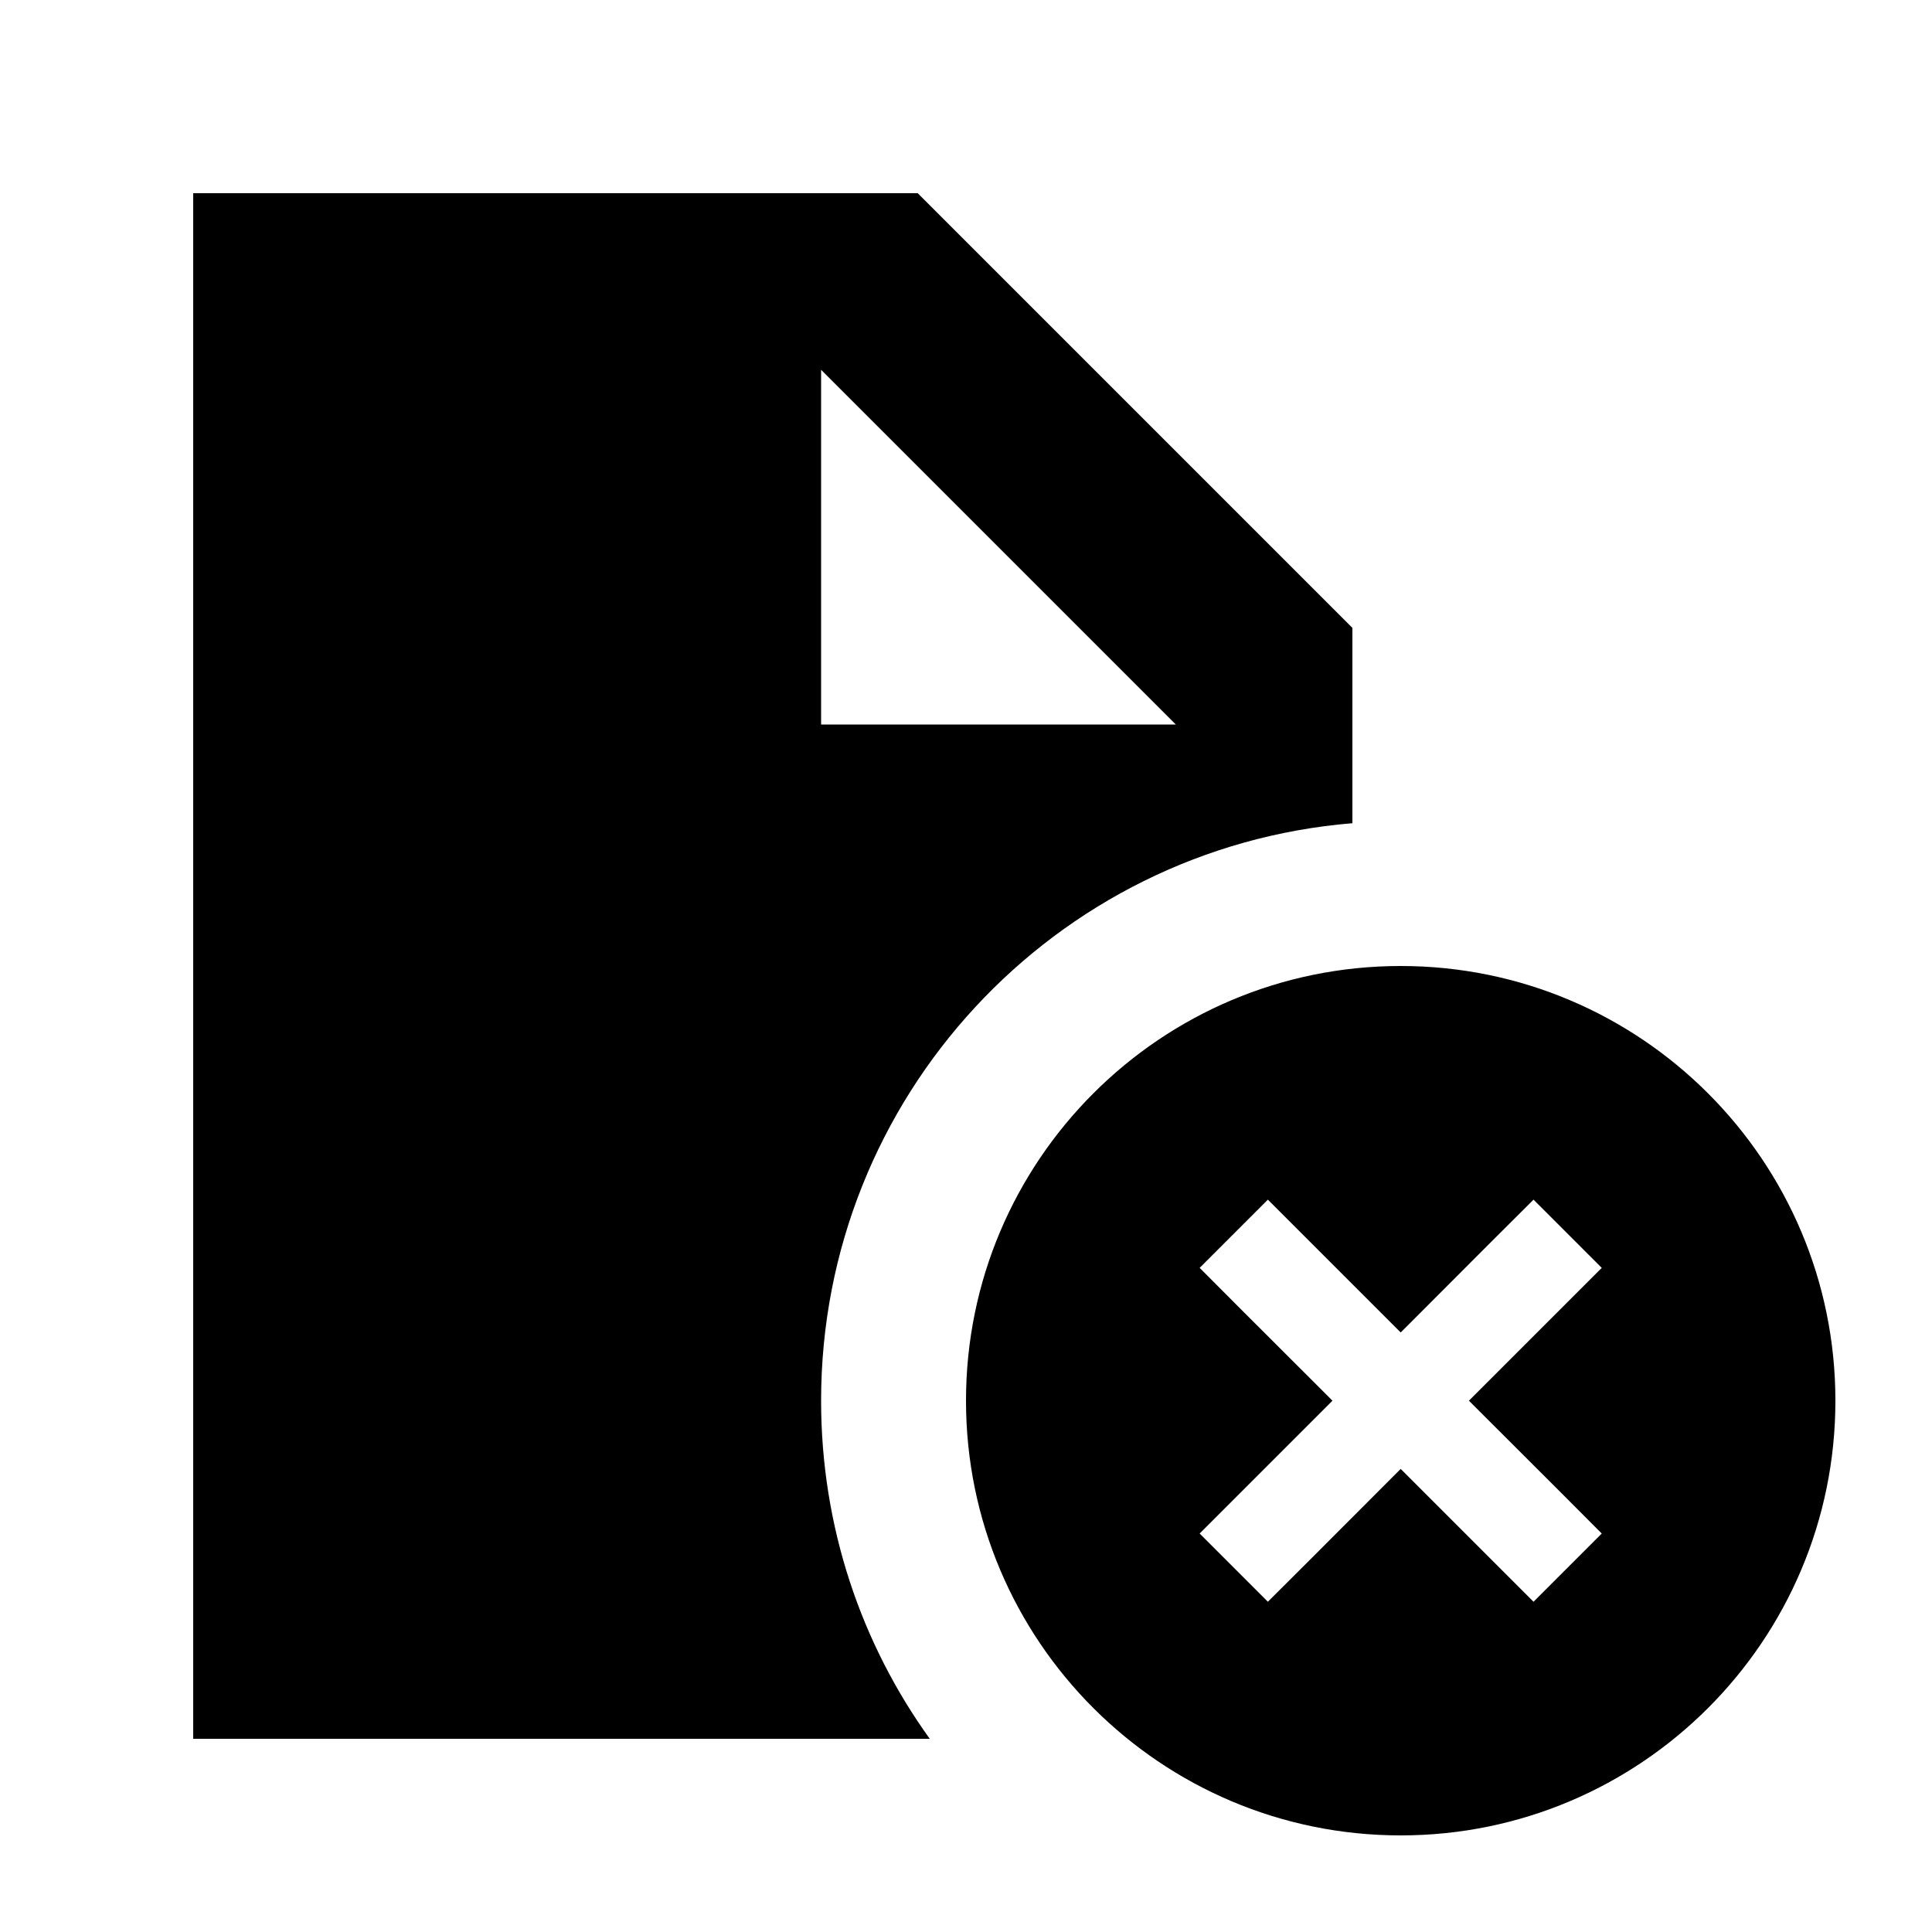 <svg xmlns="http://www.w3.org/2000/svg" viewBox="0 0 640 640"><!--! Font Awesome Pro 7.1.0 by @fontawesome - https://fontawesome.com License - https://fontawesome.com/license (Commercial License) Copyright 2025 Fonticons, Inc. --><path fill="currentColor" d="M304 64L64 64L64 576L308 576C285.3 544.5 272 505.8 272 464C272 363.4 349.4 280.8 448 272.7L448 208L304 64zM389.5 240L272 240L272 122.5L389.5 240zM464 608C543.5 608 608 543.5 608 464C608 384.5 543.5 320 464 320C384.5 320 320 384.5 320 464C320 543.5 384.5 608 464 608zM519.3 431.3L486.6 464C512 489.3 526.6 504 530.6 508L508 530.6C504 526.6 489.4 512 464 486.6C438.7 512 424 526.6 420 530.6L397.4 508C401.4 504 416 489.4 441.4 464C416 438.7 401.4 424 397.4 420L420 397.4C424 401.4 438.6 416 464 441.4C489.3 416 504 401.4 508 397.4L530.6 420L519.3 431.3z"/></svg>